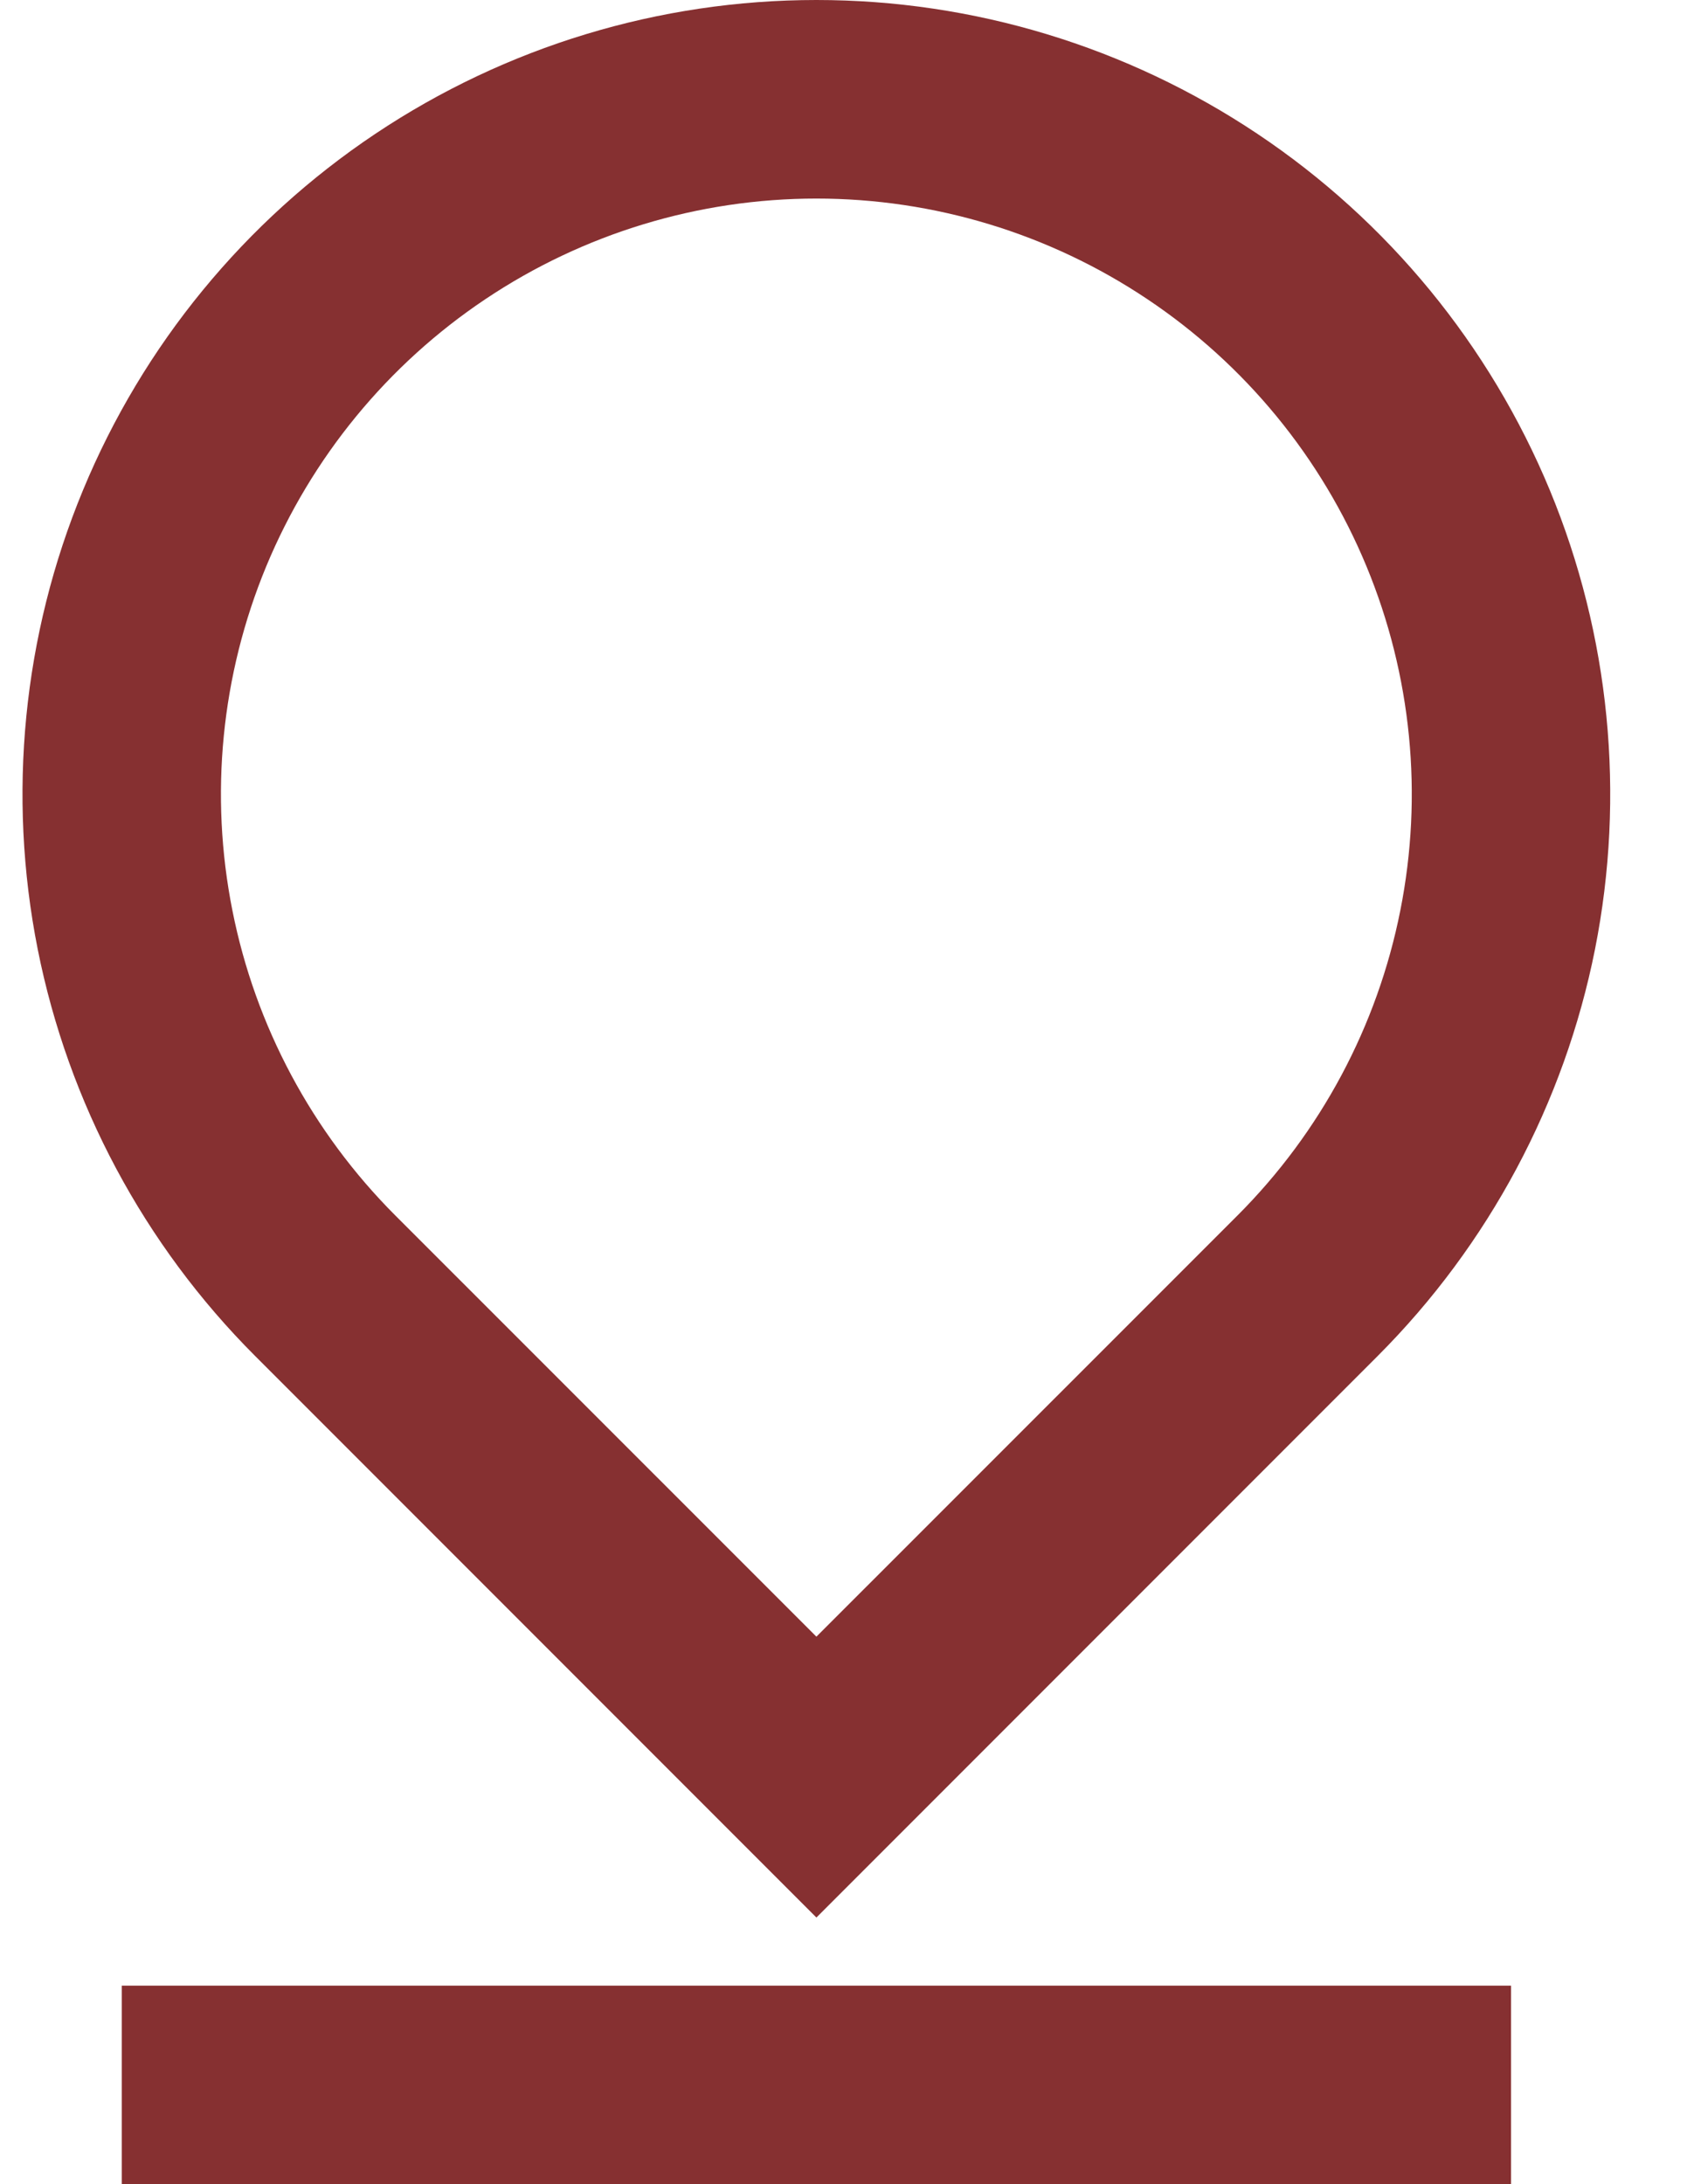 <svg width="17" height="22" viewBox="0 0 17 22" fill="none" xmlns="http://www.w3.org/2000/svg">
<path d="M8.227 16.485L12.47 12.243C13.309 11.404 13.88 10.335 14.111 9.171C14.343 8.007 14.224 6.8 13.77 5.704C13.316 4.608 12.547 3.671 11.56 3.012C10.573 2.352 9.413 2 8.227 2C7.04 2 5.88 2.352 4.893 3.012C3.907 3.671 3.138 4.608 2.683 5.704C2.229 6.8 2.11 8.007 2.342 9.171C2.573 10.335 3.145 11.404 3.984 12.243L8.227 16.485ZM13.884 13.657L8.227 19.314L2.57 13.657C1.451 12.538 0.689 11.112 0.38 9.561C0.072 8.009 0.23 6.4 0.836 4.938C1.441 3.477 2.466 2.227 3.782 1.348C5.098 0.469 6.644 0 8.227 0C9.809 0 11.355 0.469 12.671 1.348C13.987 2.227 15.012 3.477 15.618 4.938C16.223 6.4 16.381 8.009 16.073 9.561C15.764 11.112 15.002 12.538 13.884 13.657V13.657ZM1.227 20H15.227V22H1.227V20Z" fill="#863031"/>
</svg>

